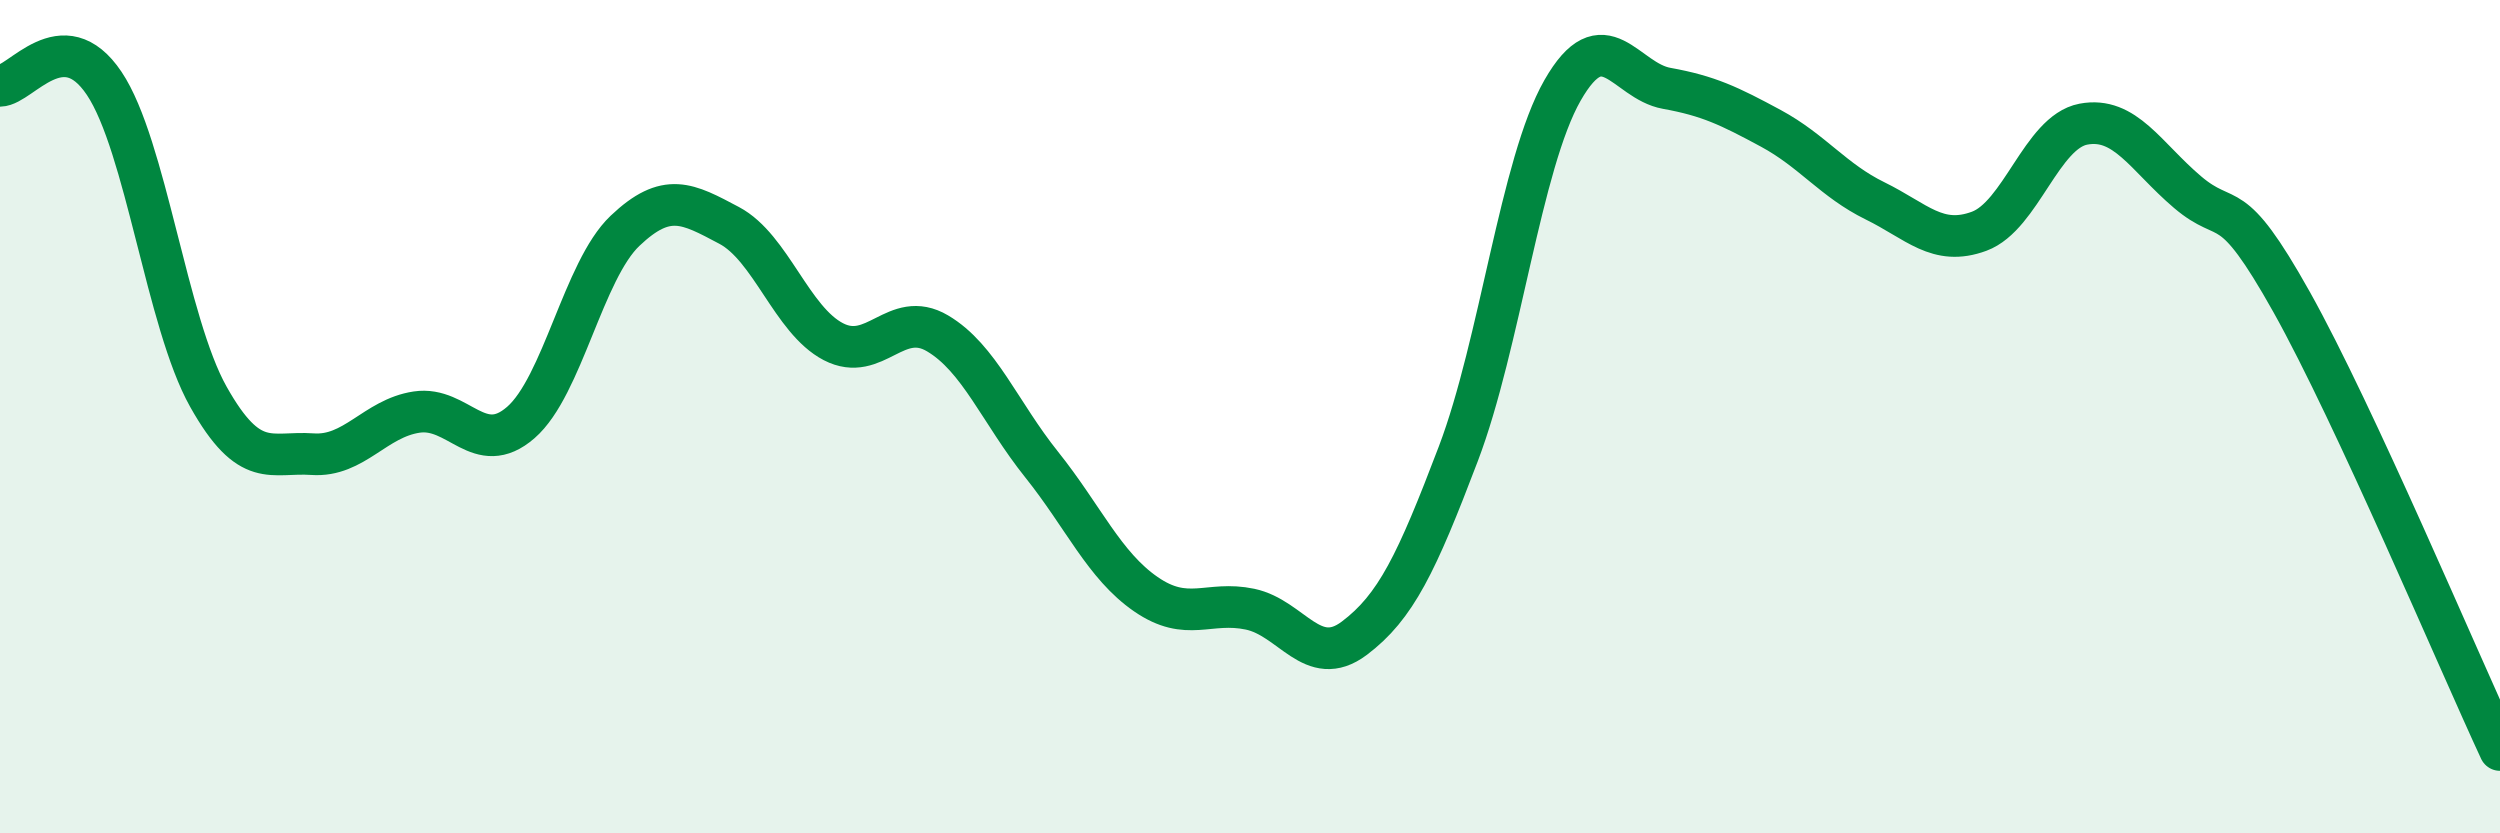 
    <svg width="60" height="20" viewBox="0 0 60 20" xmlns="http://www.w3.org/2000/svg">
      <path
        d="M 0,2.06 C 0.5,2.05 1.5,0.51 2.5,2 C 3.5,3.49 4,7.74 5,9.52 C 6,11.3 6.5,10.83 7.5,10.9 C 8.5,10.97 9,10.04 10,9.89 C 11,9.74 11.5,11.01 12.5,10.14 C 13.5,9.27 14,6.49 15,5.54 C 16,4.59 16.5,4.88 17.5,5.41 C 18.5,5.94 19,7.68 20,8.2 C 21,8.72 21.5,7.41 22.5,8 C 23.5,8.59 24,9.9 25,11.15 C 26,12.4 26.5,13.57 27.5,14.26 C 28.5,14.95 29,14.41 30,14.62 C 31,14.83 31.5,16.07 32.5,15.32 C 33.5,14.57 34,13.52 35,10.89 C 36,8.26 36.5,3.92 37.5,2.17 C 38.5,0.42 39,1.94 40,2.12 C 41,2.3 41.5,2.54 42.5,3.08 C 43.5,3.62 44,4.33 45,4.82 C 46,5.31 46.5,5.92 47.5,5.55 C 48.5,5.18 49,3.17 50,2.98 C 51,2.79 51.5,3.76 52.5,4.61 C 53.5,5.46 53.5,4.57 55,7.25 C 56.5,9.93 59,15.85 60,18L60 20L0 20Z"
        fill="#008740"
        opacity="0.1"
        stroke-linecap="round"
        stroke-linejoin="round"
      />
      <path
        d="M 0,2.06 C 0.5,2.05 1.5,0.51 2.5,2 C 3.5,3.49 4,7.74 5,9.52 C 6,11.3 6.5,10.83 7.5,10.9 C 8.5,10.97 9,10.04 10,9.89 C 11,9.74 11.5,11.01 12.5,10.14 C 13.5,9.27 14,6.49 15,5.54 C 16,4.59 16.5,4.88 17.5,5.41 C 18.5,5.94 19,7.68 20,8.2 C 21,8.72 21.5,7.41 22.5,8 C 23.5,8.59 24,9.9 25,11.15 C 26,12.4 26.5,13.57 27.5,14.26 C 28.5,14.95 29,14.41 30,14.62 C 31,14.83 31.5,16.07 32.5,15.32 C 33.5,14.57 34,13.52 35,10.89 C 36,8.26 36.5,3.92 37.5,2.17 C 38.5,0.42 39,1.94 40,2.12 C 41,2.3 41.5,2.54 42.5,3.08 C 43.5,3.62 44,4.33 45,4.82 C 46,5.31 46.5,5.92 47.5,5.55 C 48.5,5.18 49,3.17 50,2.98 C 51,2.79 51.5,3.76 52.5,4.61 C 53.5,5.46 53.5,4.57 55,7.25 C 56.5,9.93 59,15.85 60,18"
        stroke="#008740"
        stroke-width="1"
        fill="none"
        stroke-linecap="round"
        stroke-linejoin="round"
      />
    </svg>
  